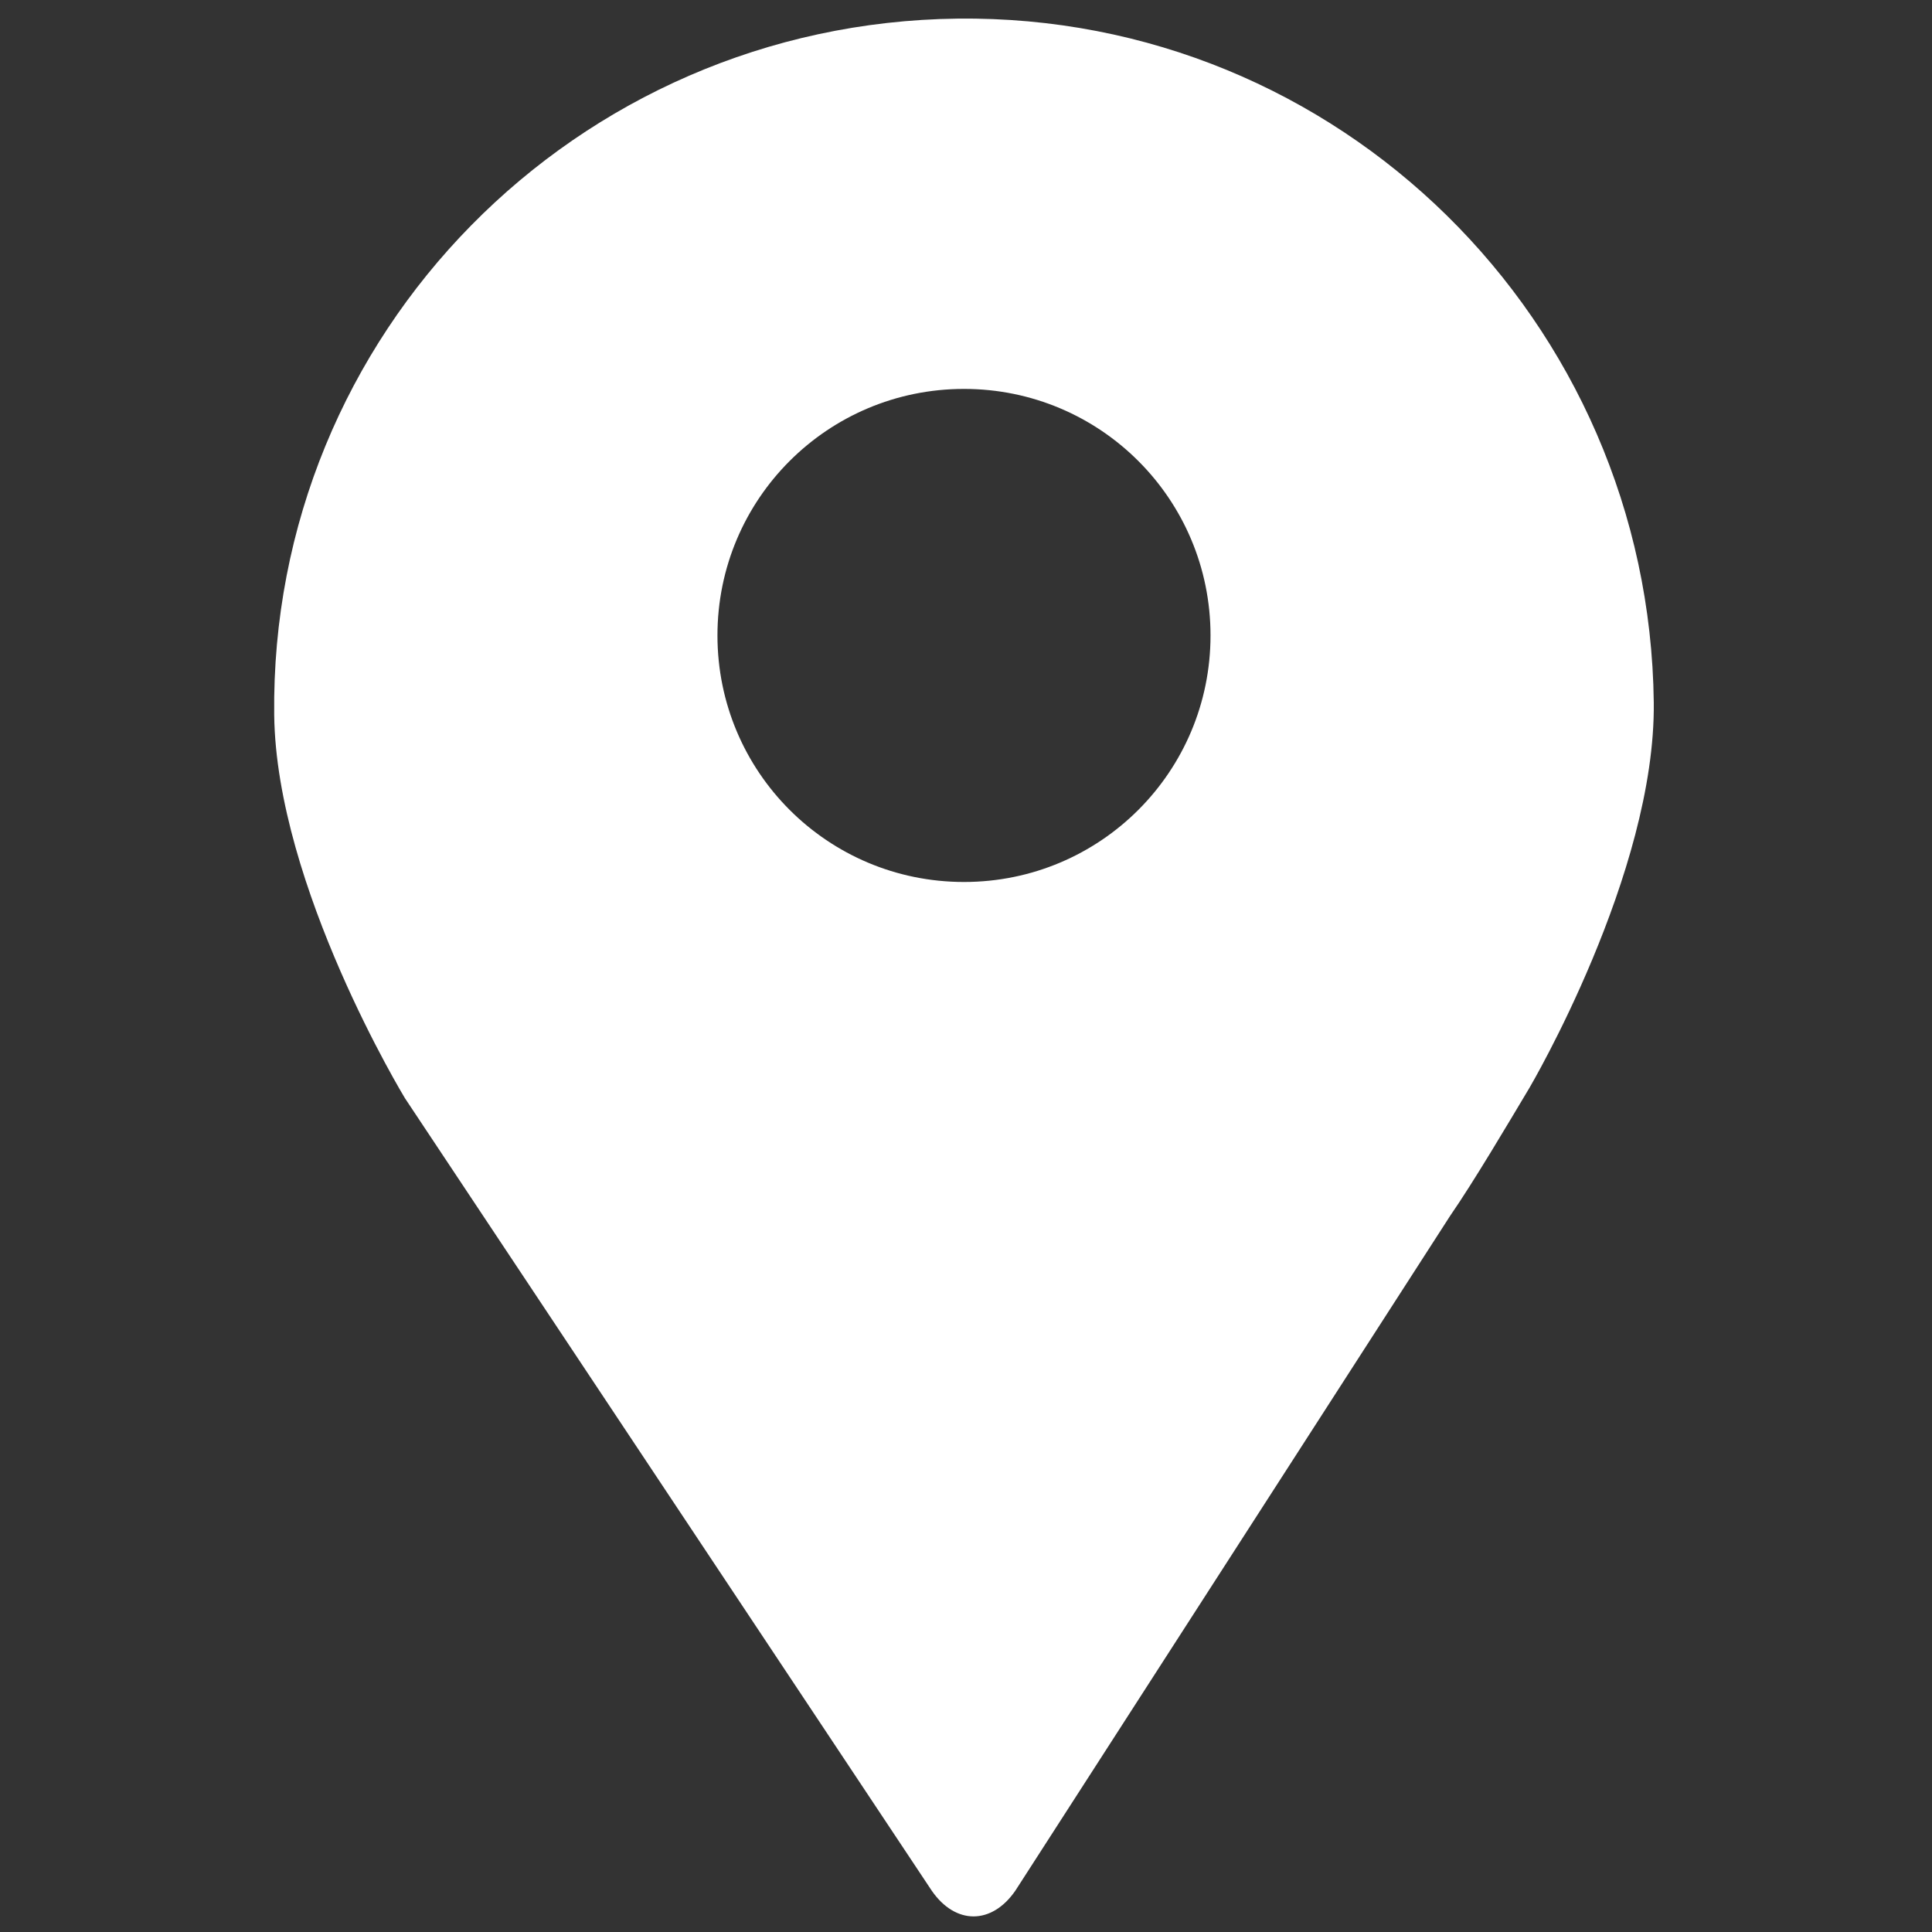 <?xml version="1.0" encoding="utf-8"?>
<!-- Generator: Adobe Illustrator 24.2.0, SVG Export Plug-In . SVG Version: 6.00 Build 0)  -->
<svg version="1.1" id="Capa_1" xmlns="http://www.w3.org/2000/svg" xmlns:xlink="http://www.w3.org/1999/xlink" x="0px" y="0px"
	 viewBox="0 0 384 384" style="enable-background:new 0 0 384 384;" xml:space="preserve">
<rect x="0" y="0" width="384" height="384" fill="#333333" stroke="none"/>
<style type="text/css">
	.st0{fill:#FFFFFF;}
</style>
<path class="st0" d="M328.7,139.6C327.8,63.7,266.1,2.8,190.3,3.7C114.5,4.6,53.6,66.3,54.5,142.1c0.4,34.1,26,76.2,26,76.2
	l104.7,157.5c4.7,6.8,11.9,6.8,16.6,0l86.4-134.1c4.7-6.8,11.5-18.3,15.8-25.5C304,216.2,329.1,173.6,328.7,139.6z M191.6,175.3
	c-27.1,0-49-21.9-49-49s21.9-49,49-49s49,21.9,49,49S218.7,175.3,191.6,175.3z"/>
</svg>
